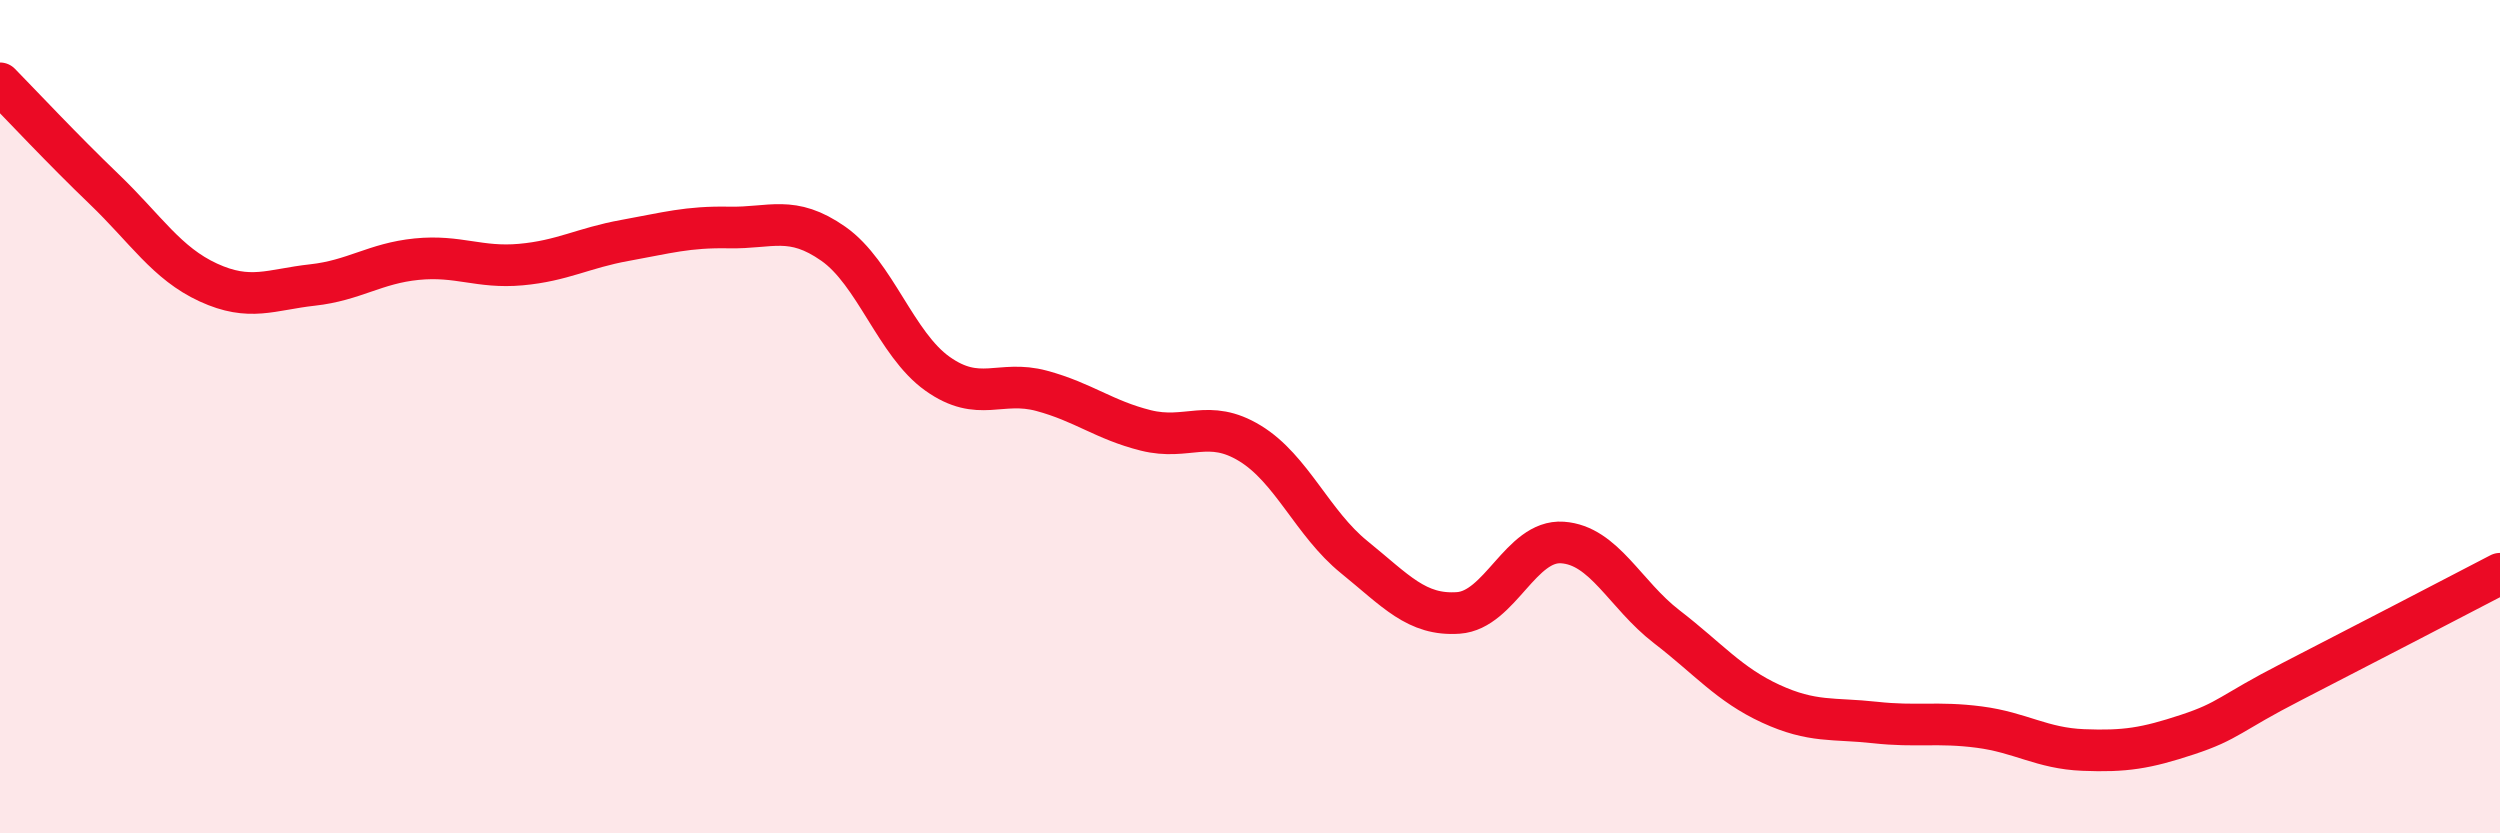 
    <svg width="60" height="20" viewBox="0 0 60 20" xmlns="http://www.w3.org/2000/svg">
      <path
        d="M 0,2 C 0.5,2.51 1.5,3.58 2.5,4.54 C 3.5,5.5 4,6.32 5,6.78 C 6,7.24 6.5,6.95 7.5,6.84 C 8.5,6.73 9,6.32 10,6.22 C 11,6.12 11.5,6.44 12.5,6.35 C 13.5,6.26 14,5.95 15,5.77 C 16,5.59 16.5,5.44 17.5,5.46 C 18.5,5.48 19,5.15 20,5.85 C 21,6.55 21.5,8.26 22.5,8.97 C 23.5,9.68 24,9.11 25,9.38 C 26,9.65 26.5,10.08 27.5,10.33 C 28.5,10.58 29,10.03 30,10.64 C 31,11.25 31.5,12.56 32.5,13.37 C 33.5,14.18 34,14.78 35,14.71 C 36,14.64 36.5,12.95 37.5,13.02 C 38.5,13.09 39,14.27 40,15.04 C 41,15.81 41.5,16.43 42.5,16.89 C 43.5,17.35 44,17.23 45,17.34 C 46,17.45 46.5,17.32 47.5,17.45 C 48.5,17.58 49,17.96 50,18 C 51,18.04 51.5,17.96 52.5,17.63 C 53.5,17.3 53.5,17.13 55,16.36 C 56.5,15.59 59,14.29 60,13.77L60 20L0 20Z"
        fill="#EB0A25"
        opacity="0.1"
        stroke-linecap="round"
        stroke-linejoin="round"
      />
      <path
        d="M 0,2 C 0.5,2.51 1.5,3.58 2.5,4.54 C 3.5,5.5 4,6.32 5,6.78 C 6,7.24 6.5,6.95 7.5,6.84 C 8.5,6.73 9,6.32 10,6.22 C 11,6.12 11.5,6.44 12.5,6.35 C 13.5,6.26 14,5.95 15,5.77 C 16,5.59 16.5,5.44 17.5,5.46 C 18.5,5.48 19,5.15 20,5.85 C 21,6.55 21.5,8.26 22.5,8.97 C 23.5,9.68 24,9.11 25,9.38 C 26,9.65 26.5,10.08 27.5,10.33 C 28.5,10.58 29,10.03 30,10.64 C 31,11.25 31.5,12.56 32.5,13.37 C 33.5,14.18 34,14.78 35,14.71 C 36,14.64 36.5,12.95 37.5,13.02 C 38.5,13.09 39,14.27 40,15.04 C 41,15.81 41.5,16.43 42.5,16.89 C 43.5,17.35 44,17.23 45,17.34 C 46,17.45 46.5,17.32 47.5,17.45 C 48.5,17.58 49,17.96 50,18 C 51,18.04 51.5,17.96 52.5,17.63 C 53.5,17.3 53.5,17.13 55,16.36 C 56.5,15.59 59,14.29 60,13.77"
        stroke="#EB0A25"
        stroke-width="1"
        fill="none"
        stroke-linecap="round"
        stroke-linejoin="round"
      />
    </svg>
  